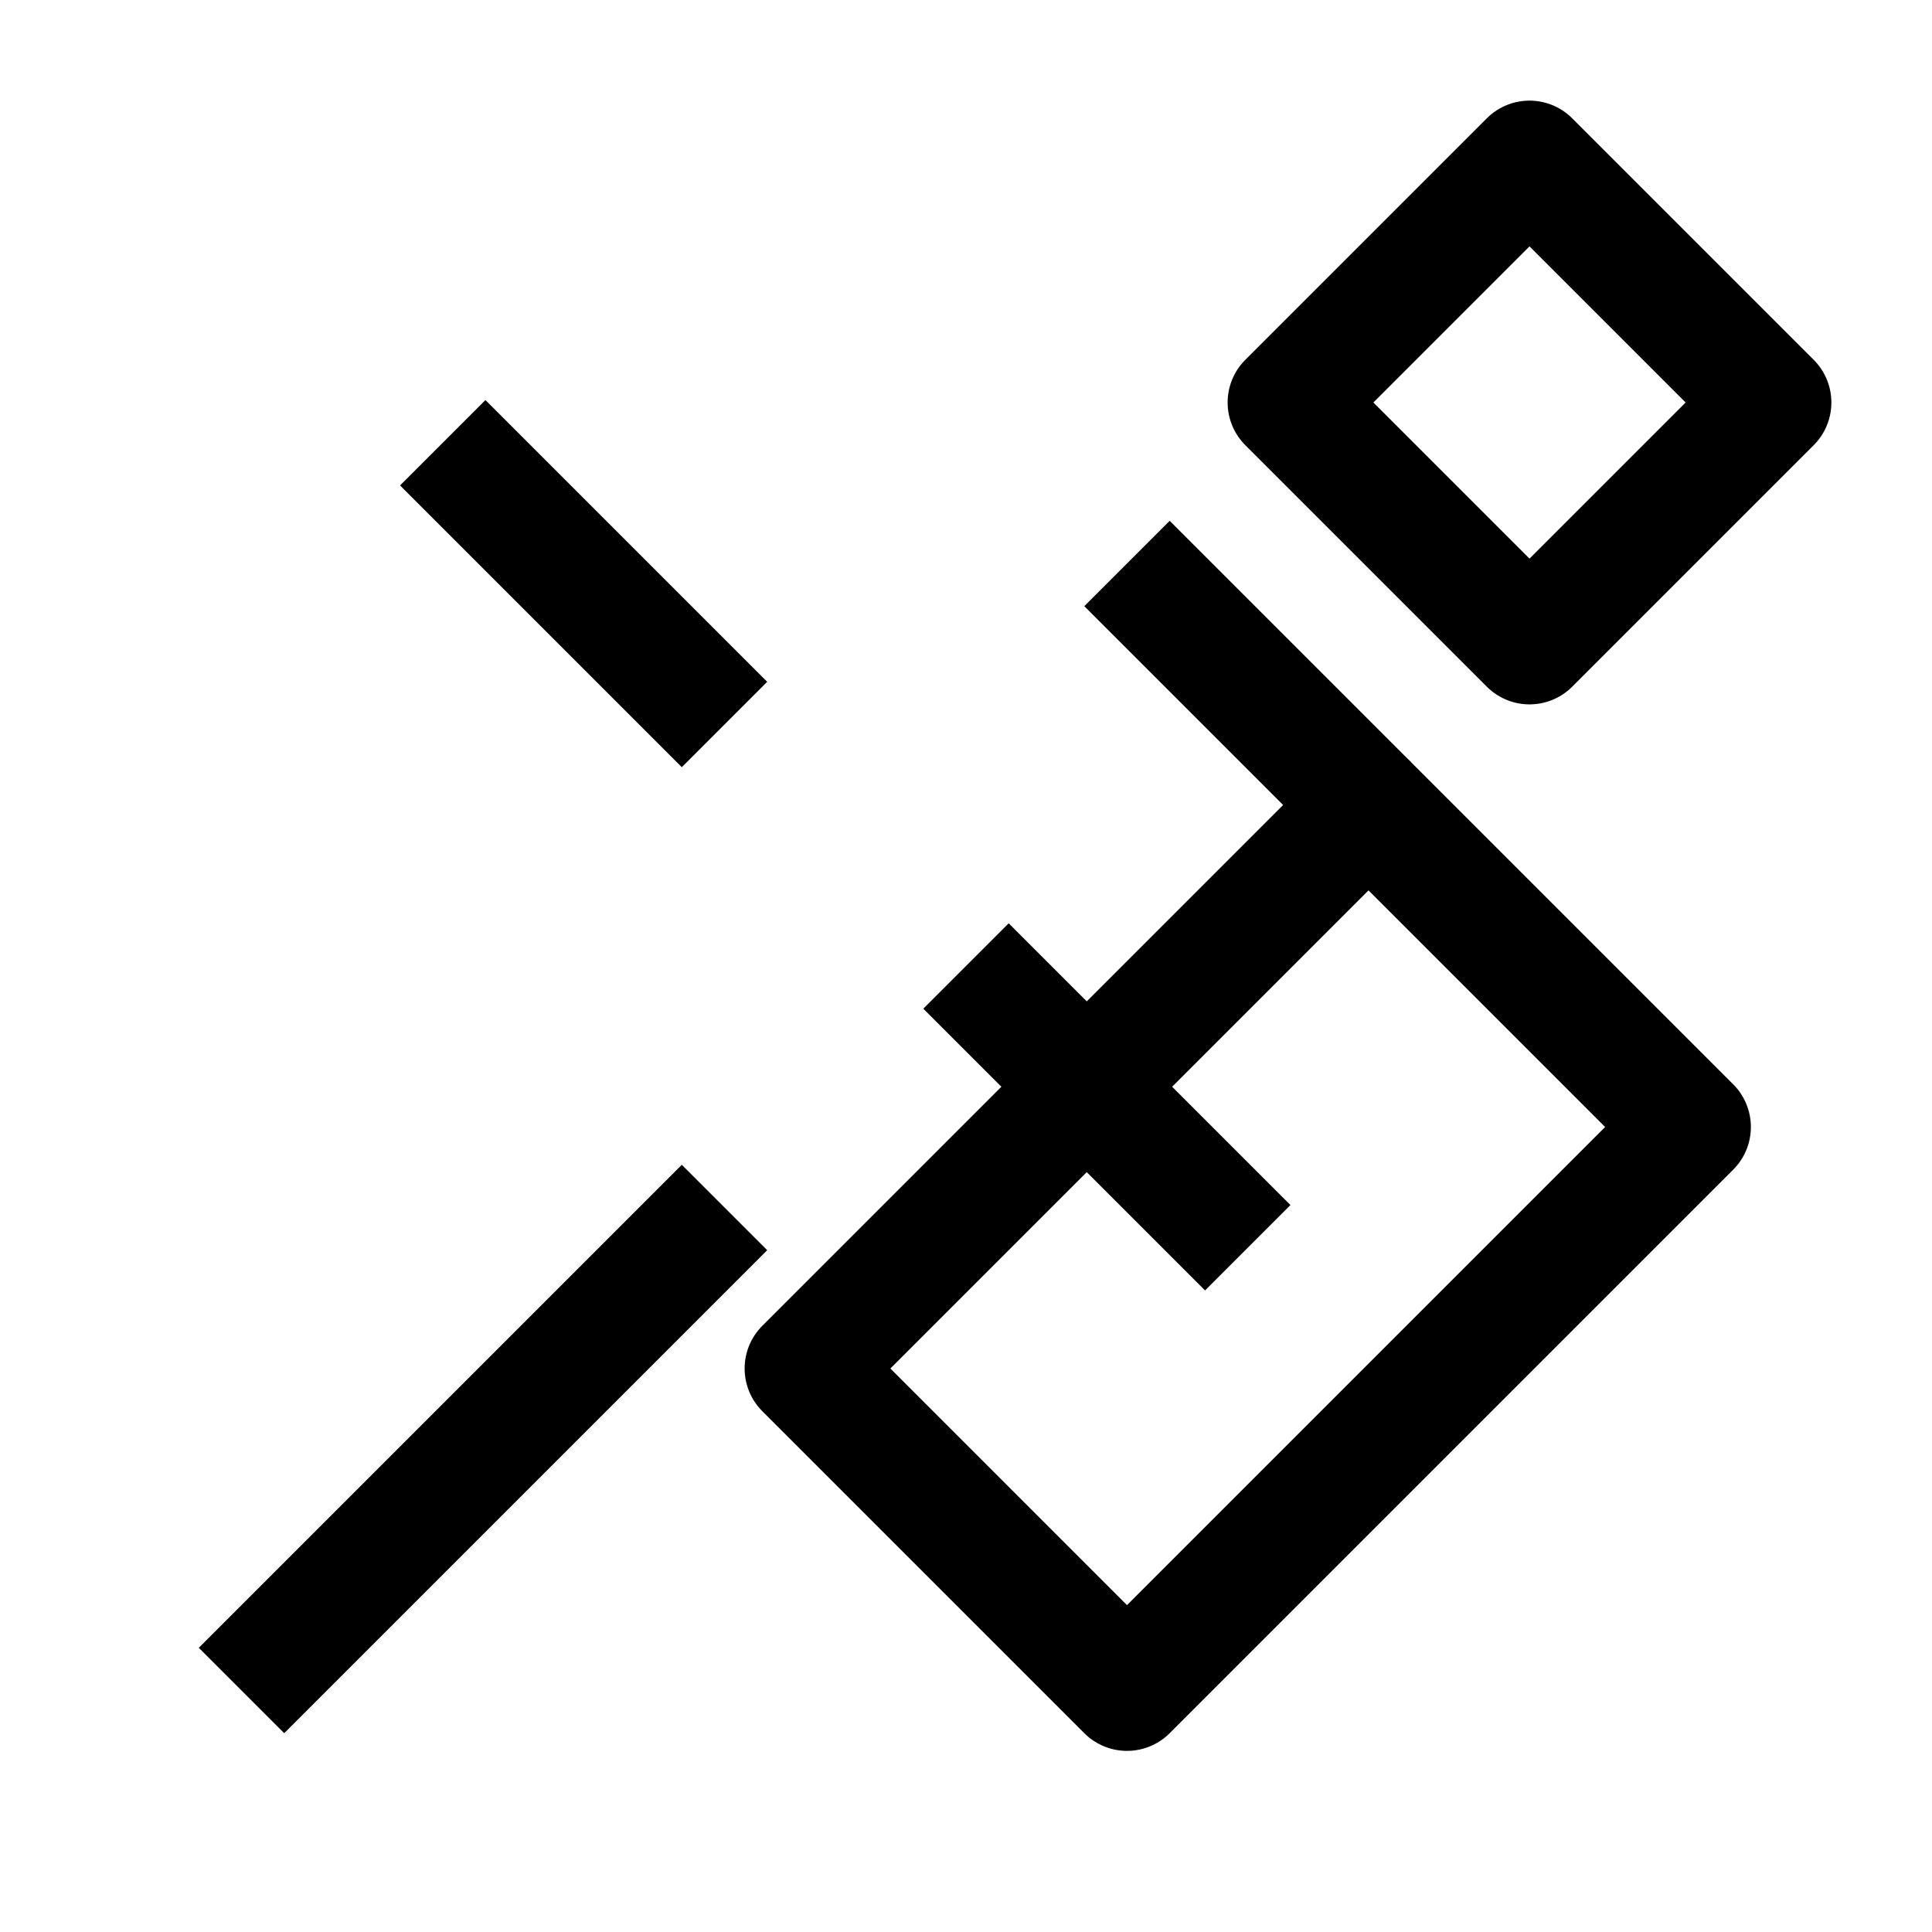 <svg width="24" height="24" viewBox="0 0 24 24" fill="none" xmlns="http://www.w3.org/2000/svg">
  <path d="M21 14L14 21L10 17L17 10L21 14Z" stroke="currentColor" stroke-width="1.5" stroke-linejoin="round"/>
  <path d="M16 5L19 2L22 5L19 8L16 5Z" stroke="currentColor" stroke-width="1.5" stroke-linejoin="round"/>
  <path d="M14 7L17 10" stroke="currentColor" stroke-width="1.5"/>
  <path d="M5.5 5.5L9 9" stroke="currentColor" stroke-width="1.5"/>
  <path d="M12 12L15.5 15.5" stroke="currentColor" stroke-width="1.5"/>
  <path d="M3 21L9 15" stroke="currentColor" stroke-width="1.5"/>
</svg>